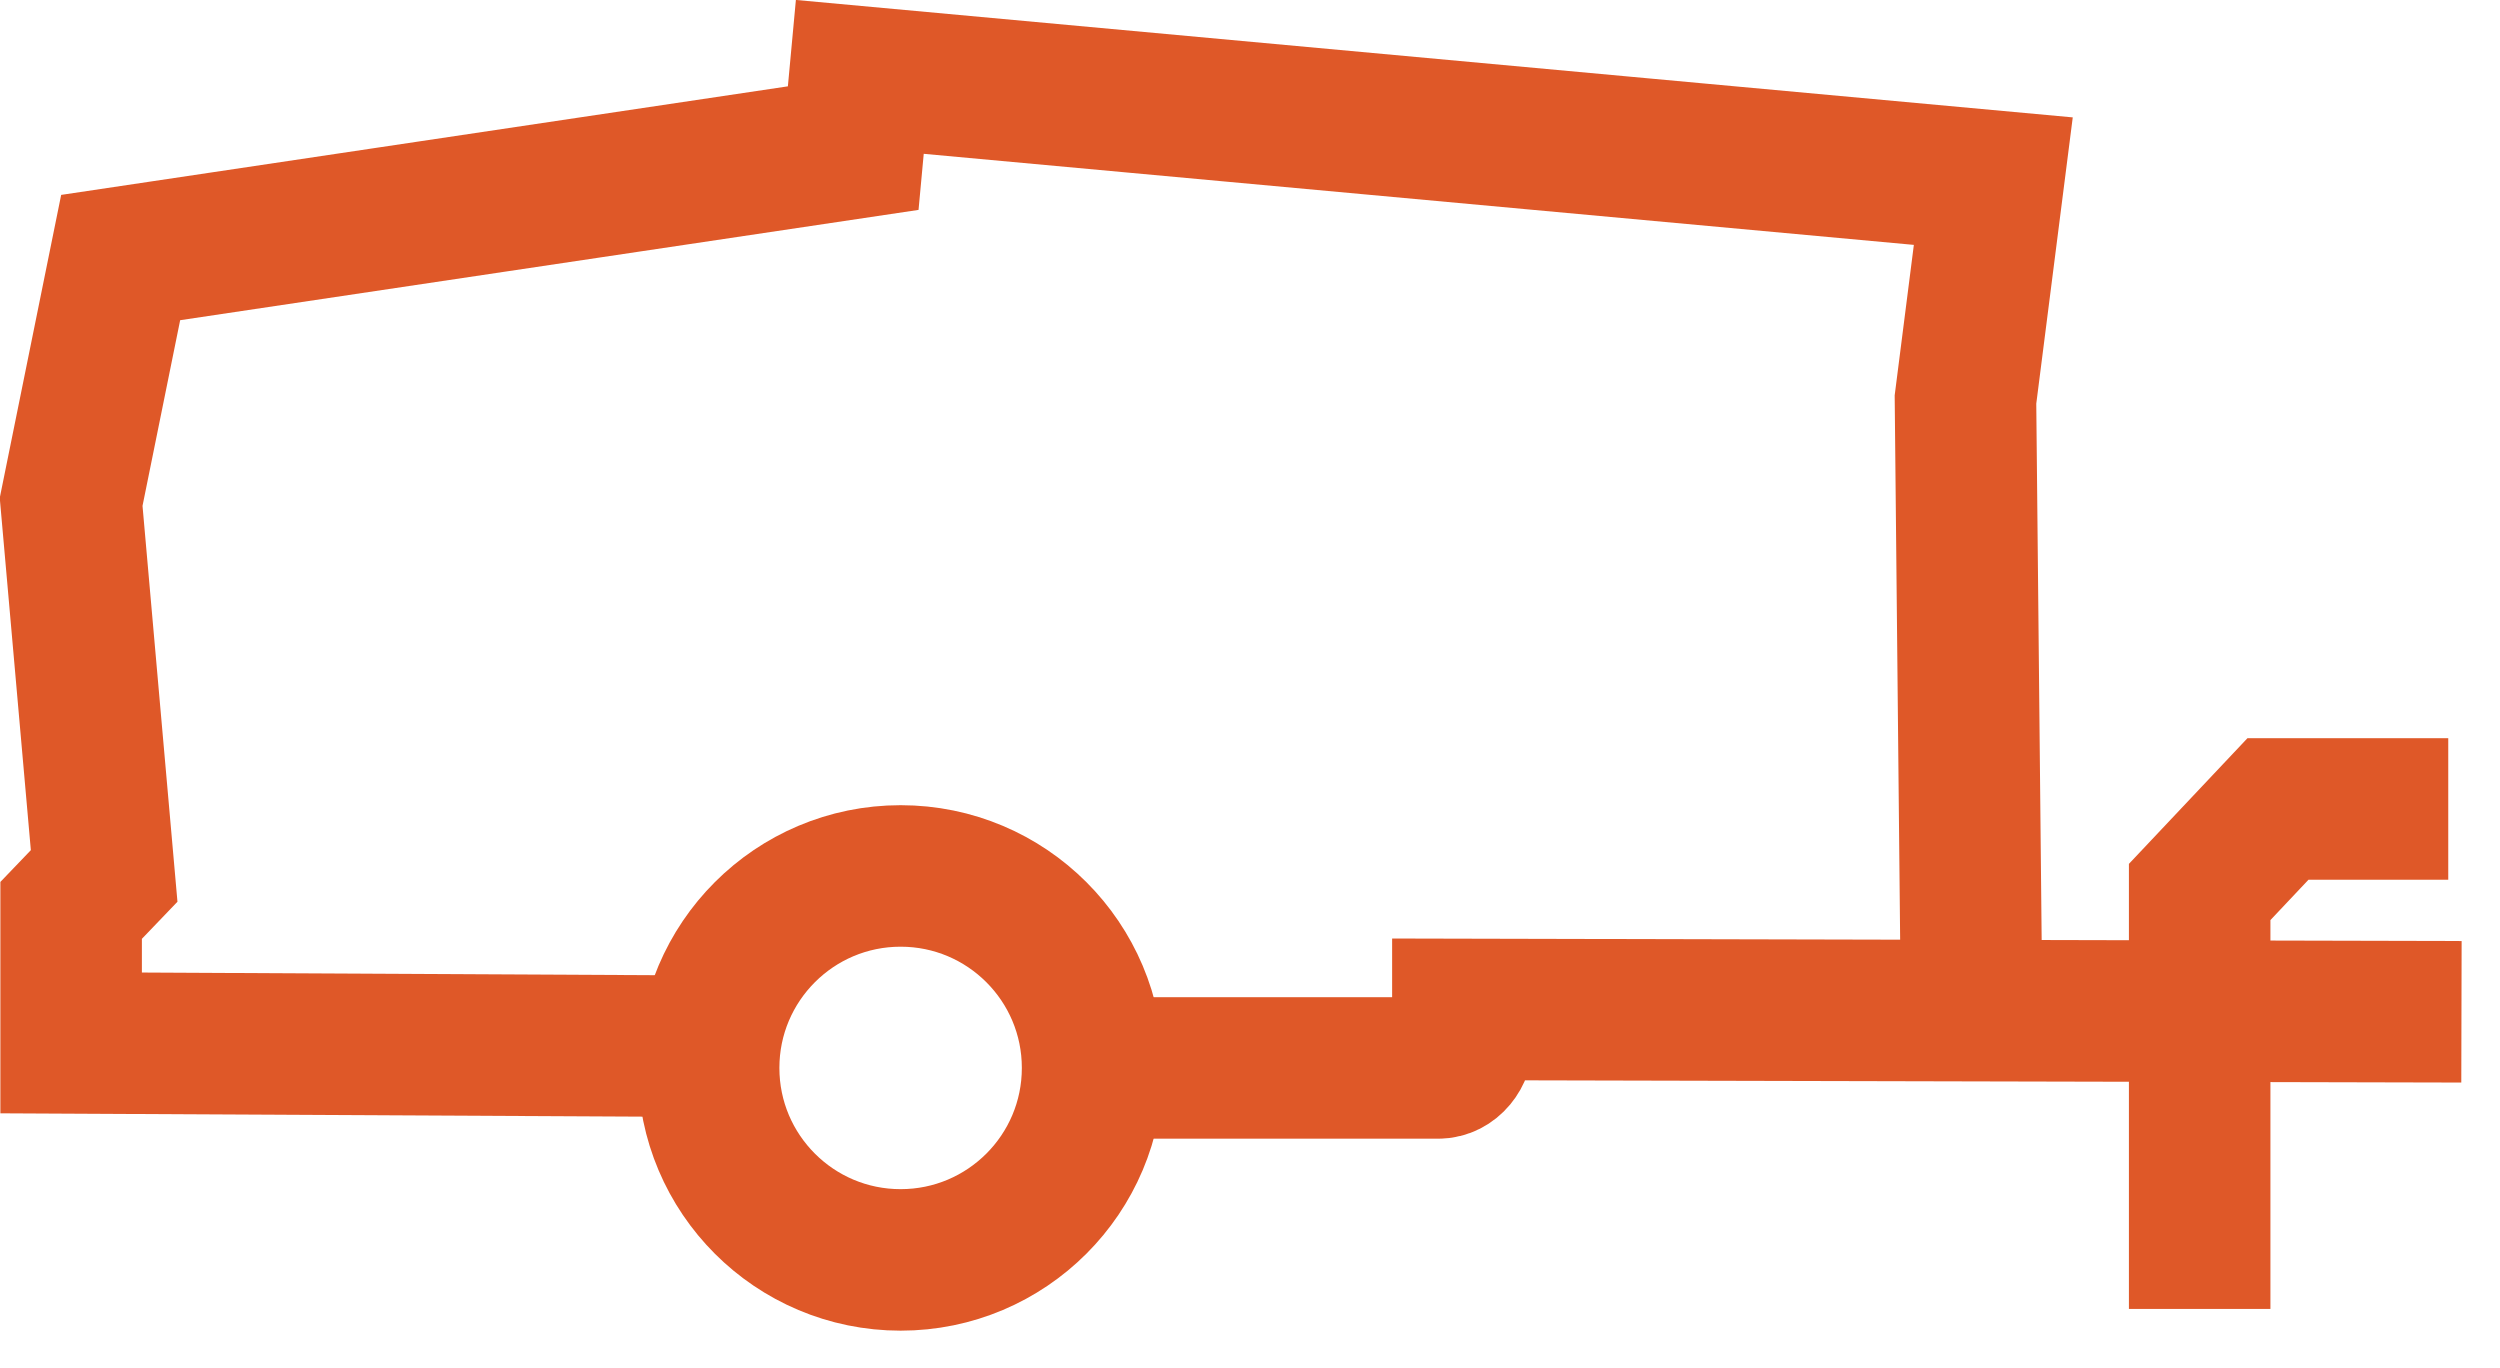 <svg xmlns="http://www.w3.org/2000/svg" fill="none" viewBox="0 0 53 29" height="29" width="53">
<g clip-path="url(#clip0_6675_10242)">
<path stroke-miterlimit="10" stroke-width="3" stroke="#DF5828" d="M41.798 21.4L41.668 8.47L42.258 3.84L18.228 1.63L18.088 3.14L2.558 5.46L1.508 10.64L2.208 18.57L1.508 19.3V22.11L15.018 22.18"></path>
<path stroke-miterlimit="10" stroke-width="3" stroke="#DF5828" d="M19.093 26.71C21.341 26.71 23.163 24.888 23.163 22.64C23.163 20.392 21.341 18.57 19.093 18.57C16.846 18.57 15.023 20.392 15.023 22.64C15.023 24.888 16.846 26.71 19.093 26.71Z"></path>
<path stroke-miterlimit="10" stroke-width="3" stroke="#DF5828" d="M51.903 17.15H48.293L46.633 18.91V27.75"></path>
<path stroke-miterlimit="10" stroke-width="3" stroke="#DF5828" d="M23.203 22.64H30.493C30.783 22.64 31.013 22.36 31.013 22.02V21.4L52.183 21.45"></path>
</g>
<defs>
<clipPath id="clip0_6675_10242">
<rect fill="white" height="28.21" width="52.19"></rect>
</clipPath>
</defs>
</svg>
